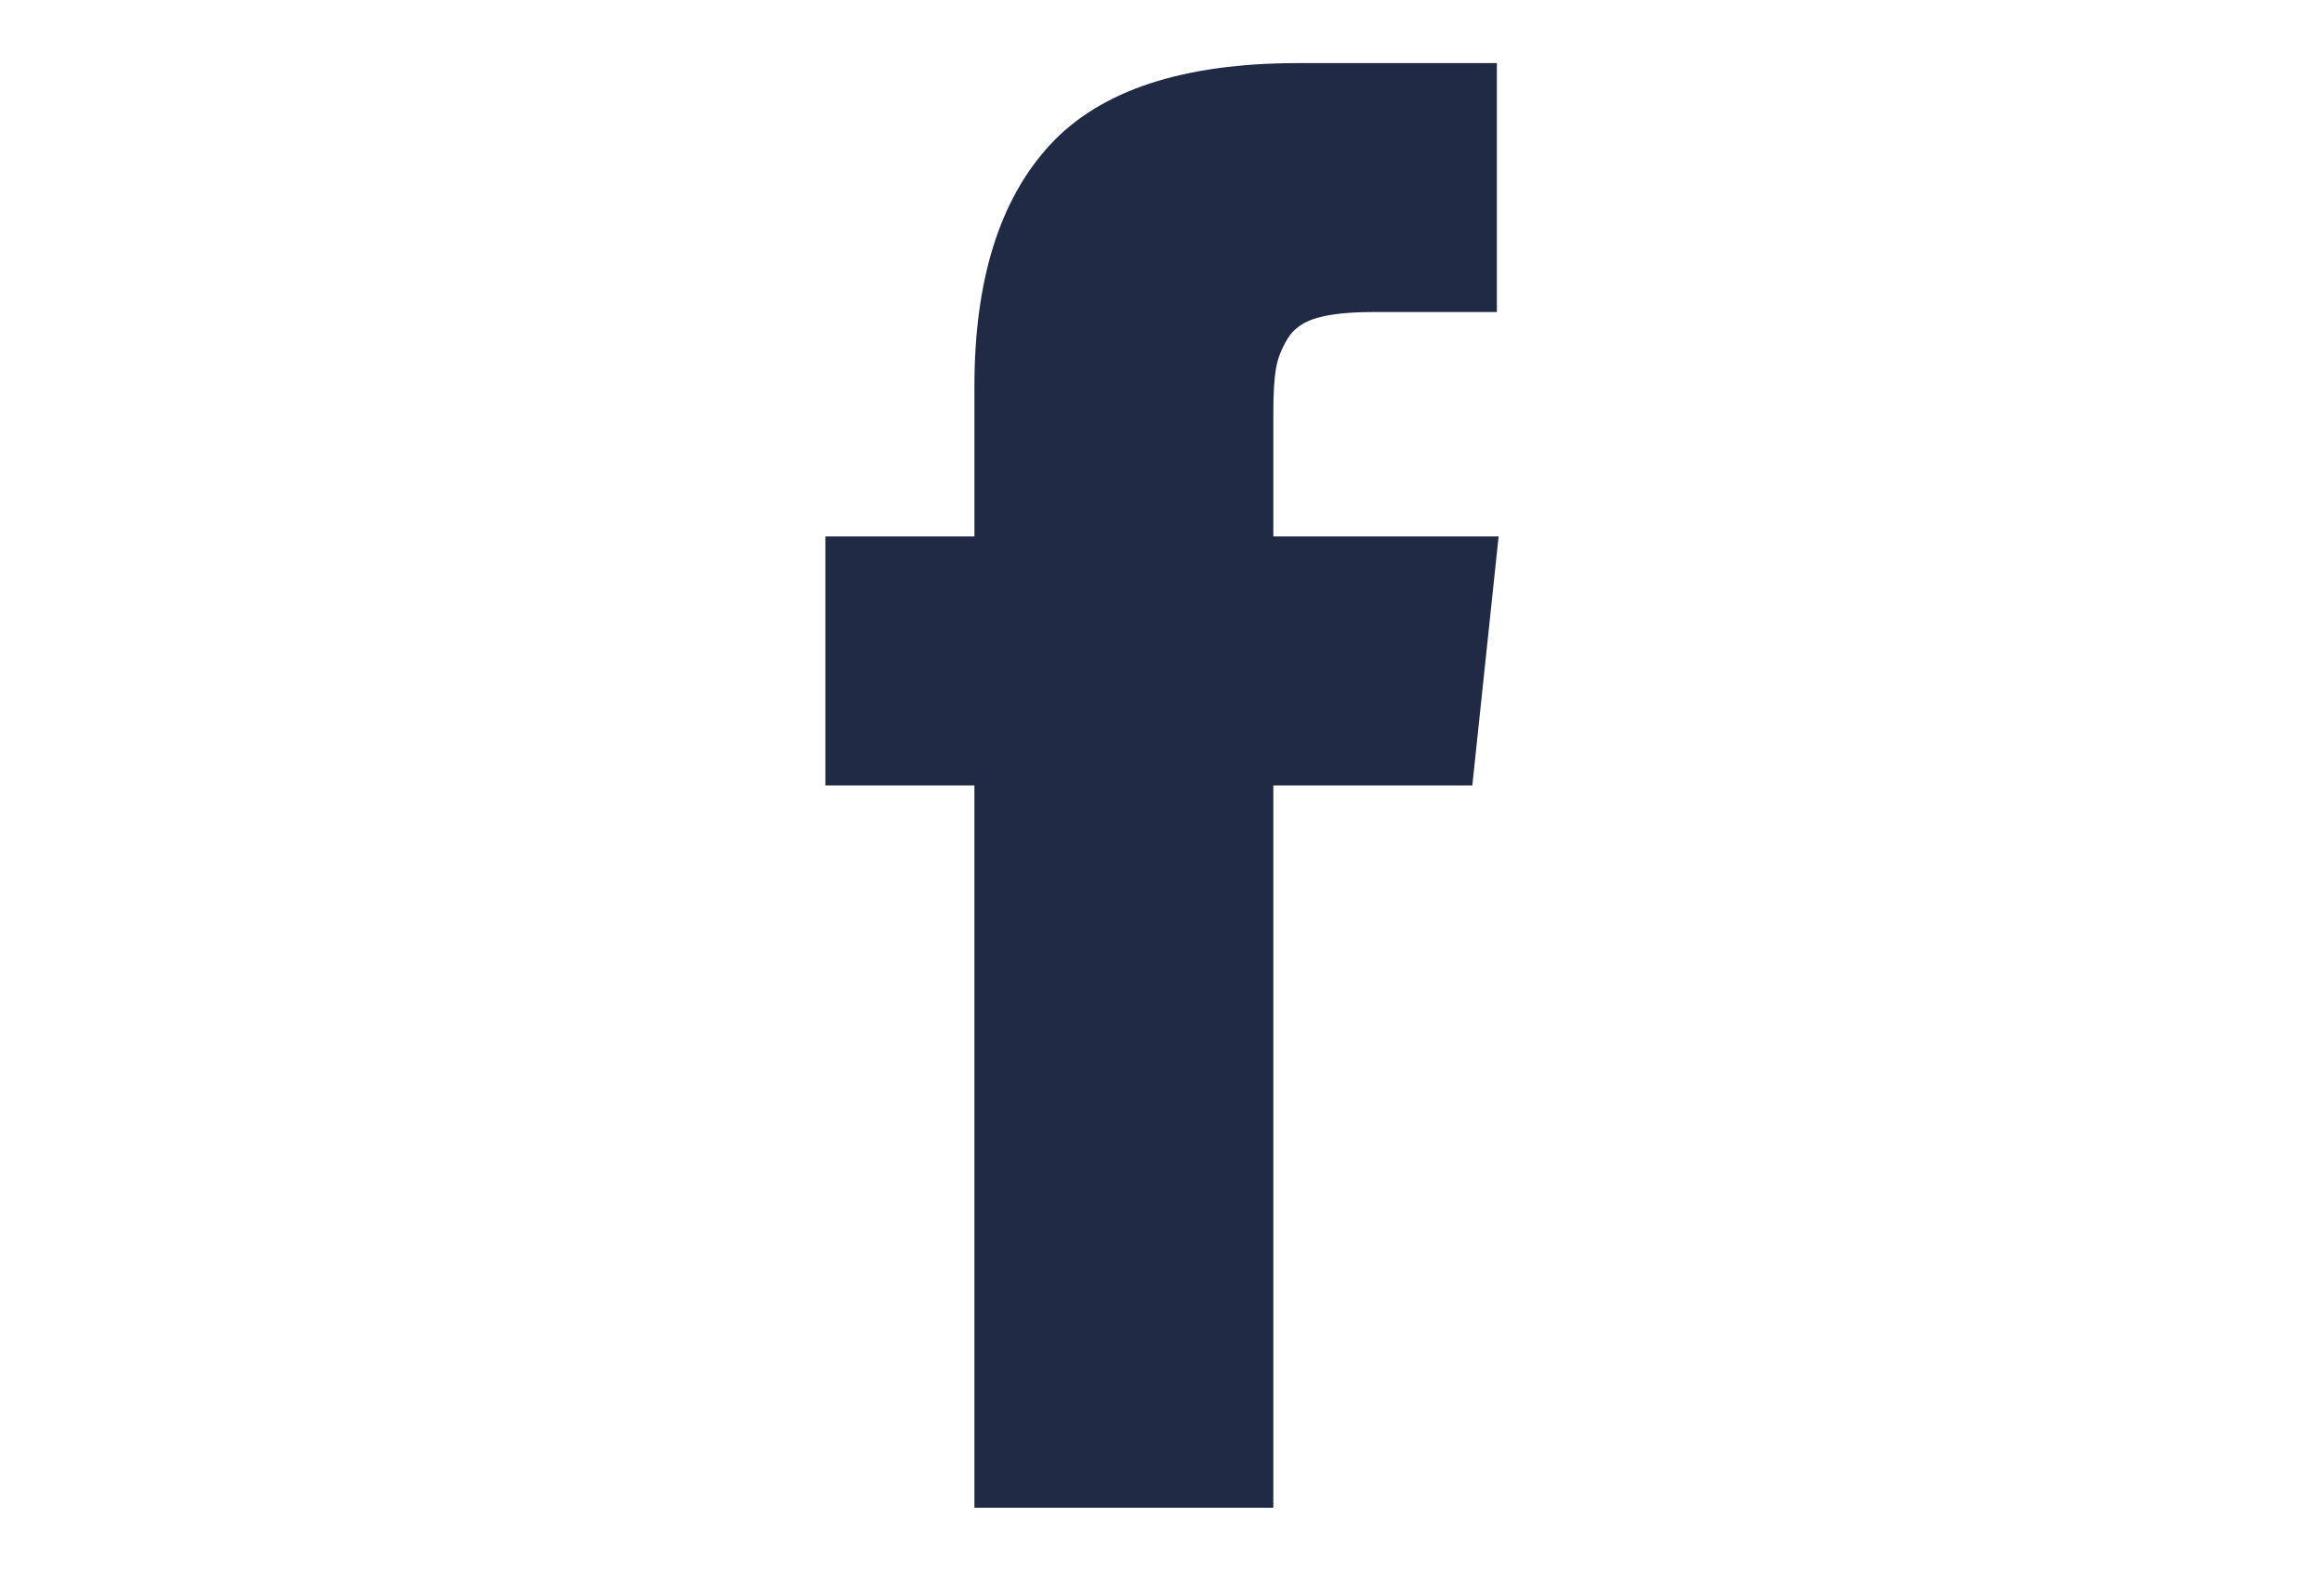 <?xml version="1.0" encoding="utf-8"?>
<svg xmlns="http://www.w3.org/2000/svg" xmlns:xlink="http://www.w3.org/1999/xlink" version="1.1" id="Capa_1" x="0px" y="0px" width="216px" height="146px" viewBox="0 0 216 146" enable-background="new 0 0 216 146">
<path fill="#202A44" d="M118.348,49.861V38.292c0-1.737,0.08-3.082,0.243-4.032c0.162-0.952,0.53-1.888,1.101-2.812&#xD;&#xA;	c0.57-0.923,1.494-1.561,2.77-1.914c1.277-0.354,2.975-0.53,5.094-0.53h11.568V5.866h-18.494c-10.702,0-18.387,2.539-23.058,7.617&#xD;&#xA;	c-4.671,5.079-7.006,12.56-7.006,22.446v13.932H76.714V73h13.851v67.134h27.783V73h18.494l2.444-23.139H118.348z"/>
</svg>